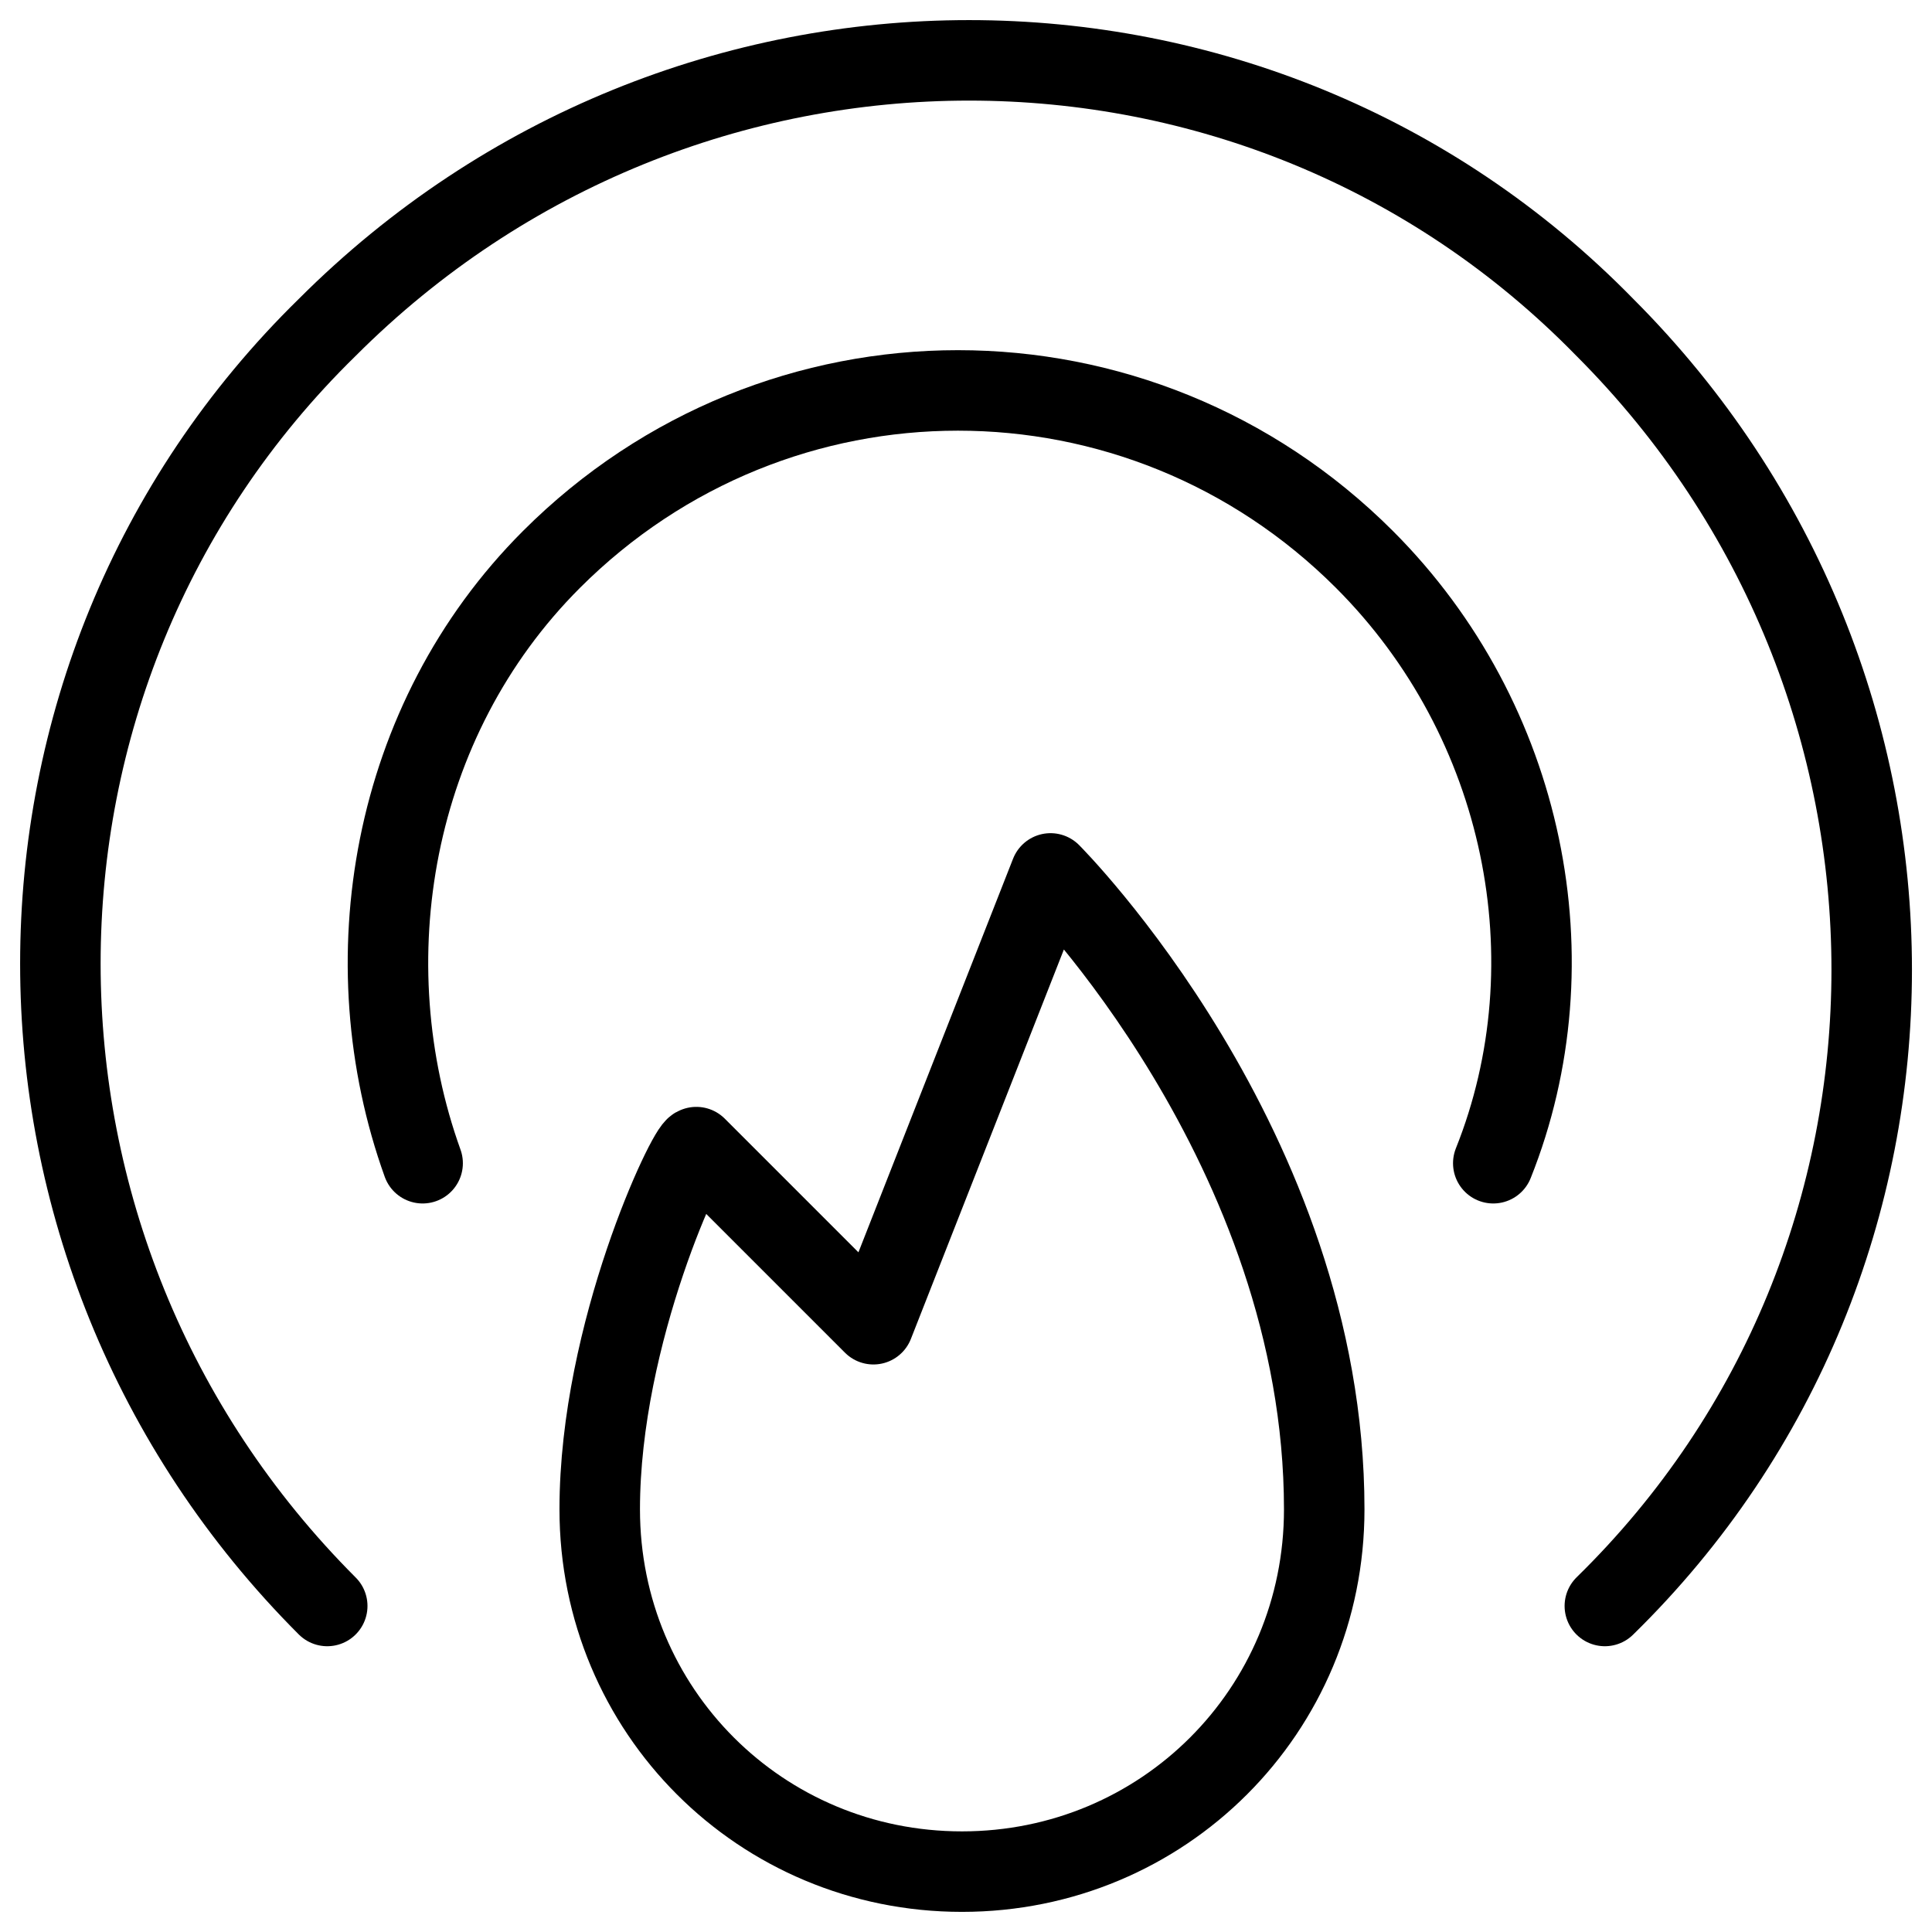 <svg xmlns="http://www.w3.org/2000/svg" fill="none" viewBox="0 0 24 24"><path stroke="#000000" stroke-linecap="round" stroke-linejoin="round" stroke-miterlimit="10" d="M7.45 18.75c0 2.5 2 4.5 4.5 4.5 2.5 0 4.5 -2 4.5 -4.5 0 -4.5 -3.4 -7.9 -3.4 -7.9l-2.2 5.6 -2.2 -2.2c-0.1 0 -1.2 2.3 -1.2 4.5Z" stroke-width="1"></path><path stroke="#000000" stroke-linecap="round" stroke-linejoin="round" stroke-miterlimit="10" d="M4.065 19.95c-4.42 -4.423 -4.42 -11.56 0 -15.883 4.42 -4.423 11.551 -4.423 15.871 0 4.42 4.423 4.42 11.56 0 15.883" stroke-width="1"></path><path stroke="#000000" stroke-linecap="round" stroke-linejoin="round" stroke-miterlimit="10" d="M5.25 14.45c-0.9 -2.5 -0.4 -5.5 1.6 -7.5 2.8 -2.8 7.3 -2.8 10.1 0 2 2 2.6 5 1.6 7.5" stroke-width="1"></path></svg>